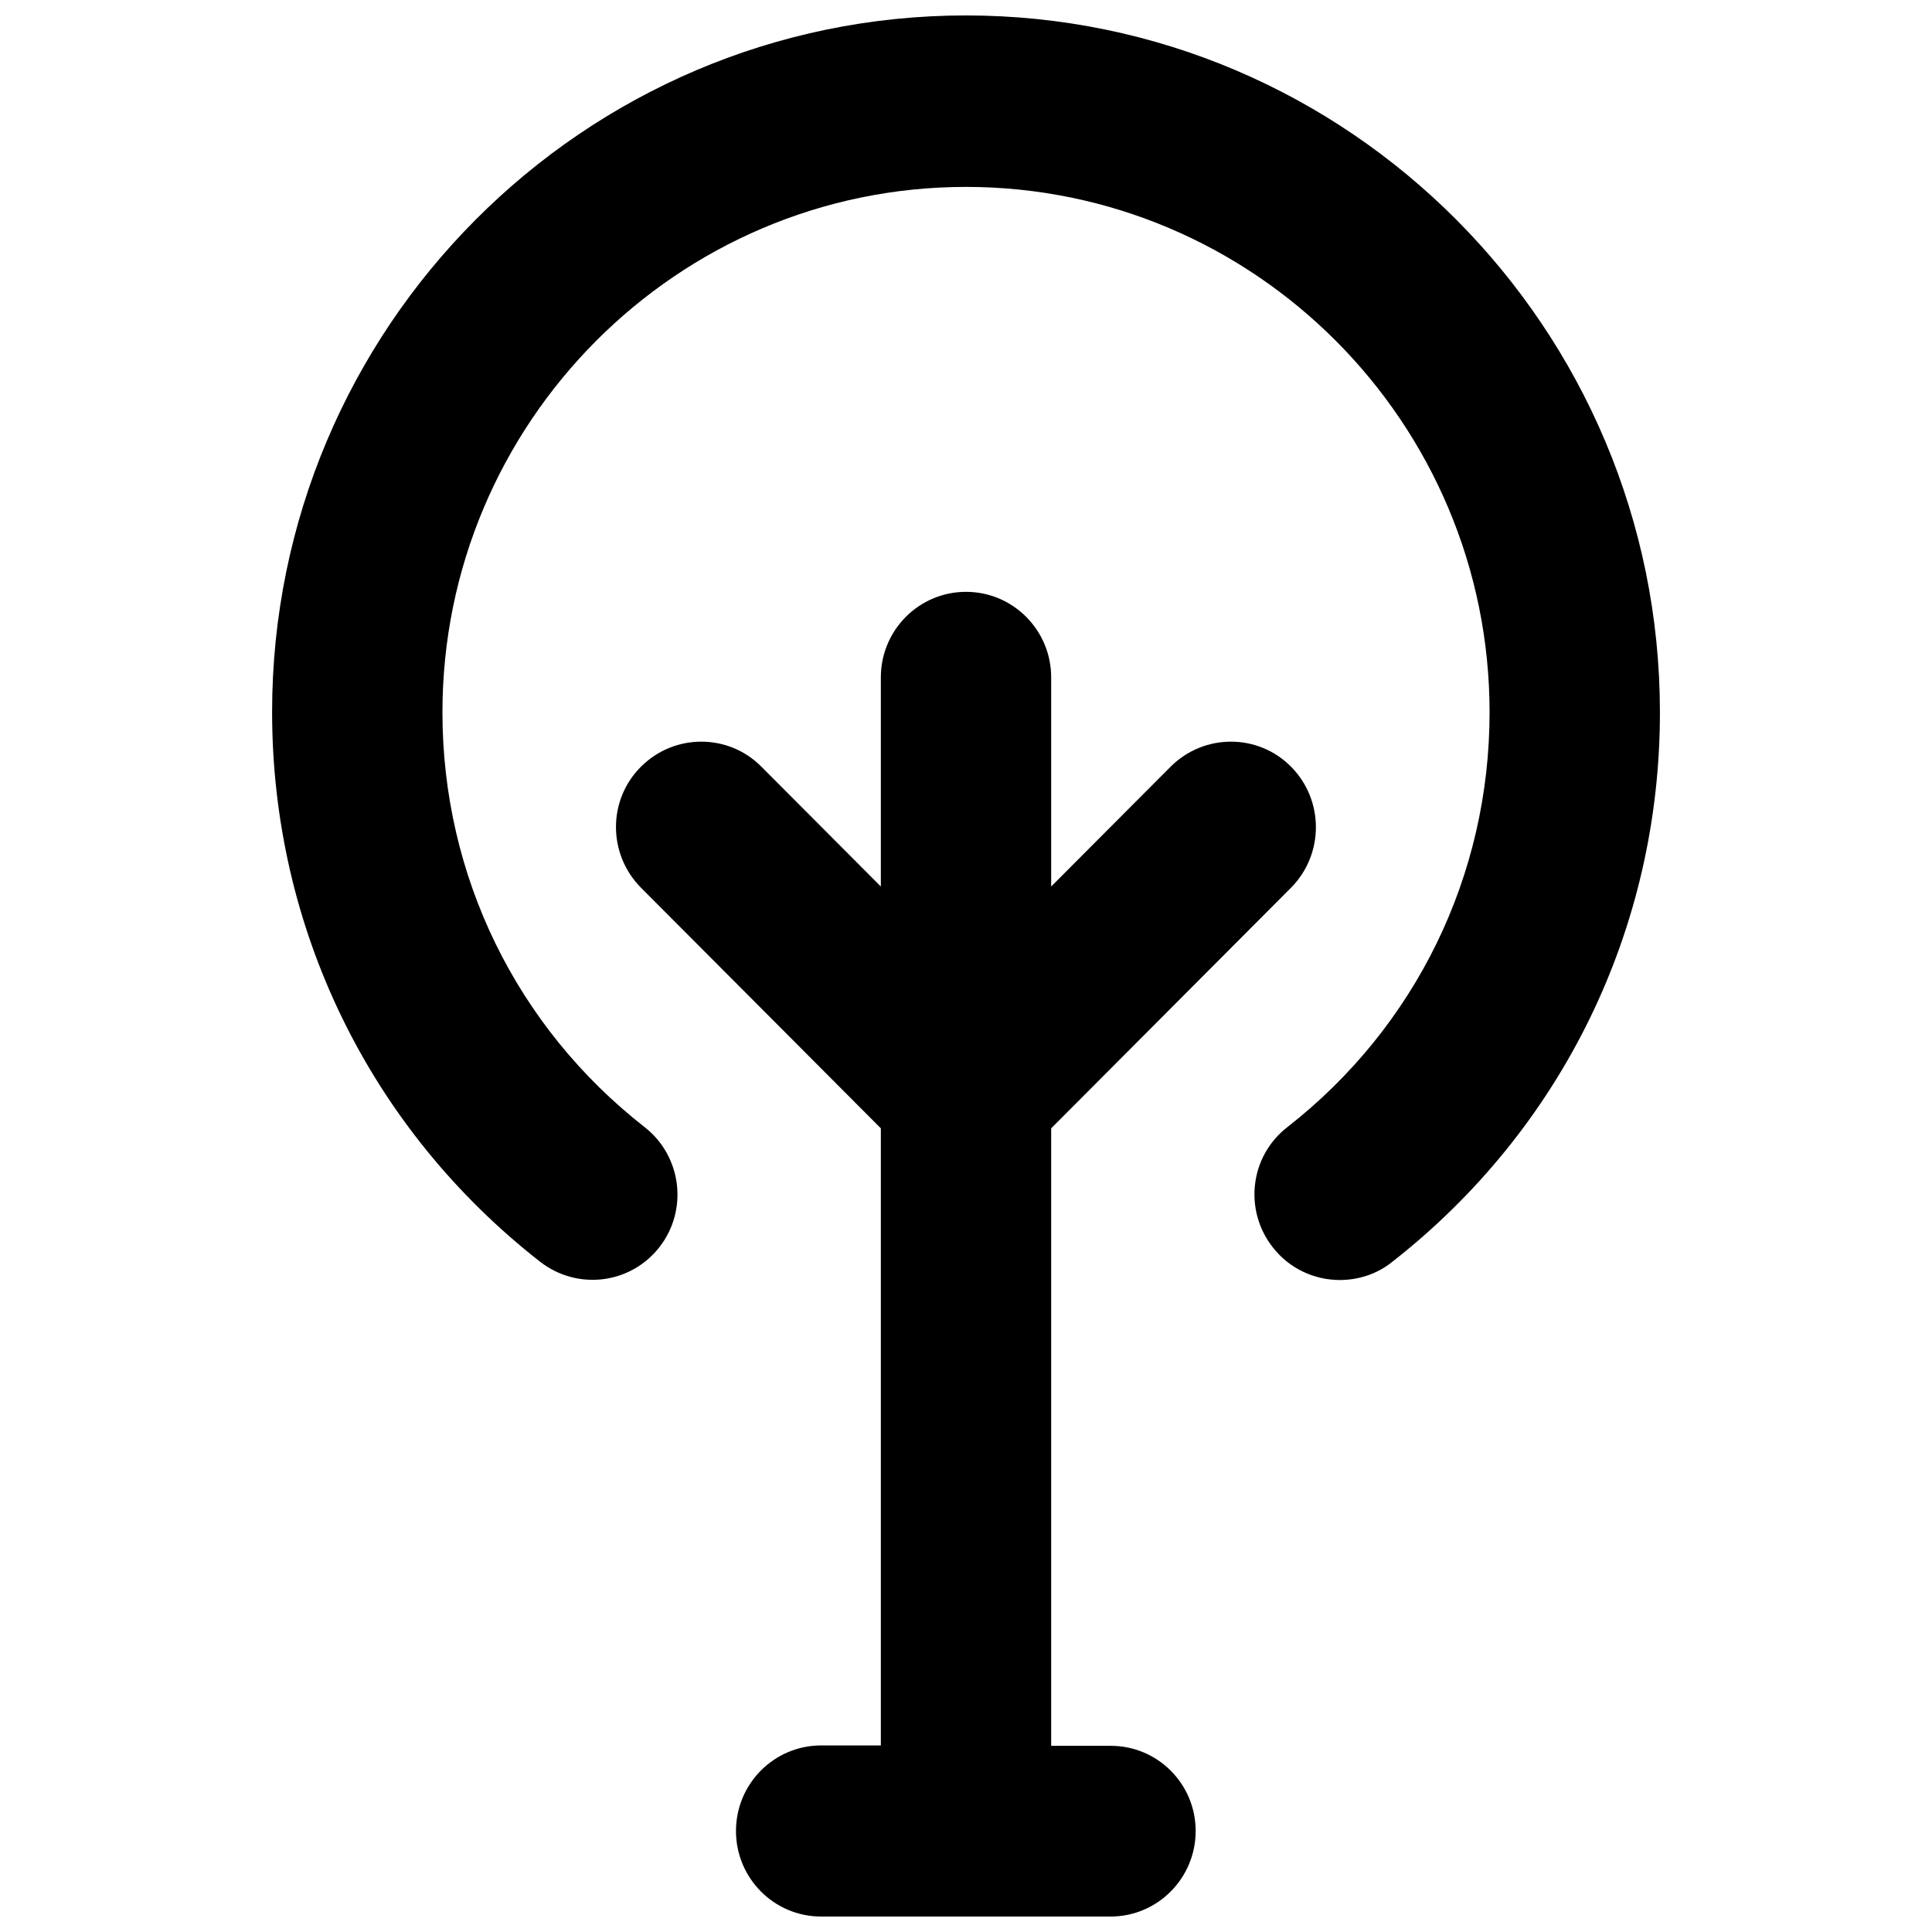 <?xml version="1.0" encoding="UTF-8"?>
<!-- The Best Svg Icon site in the world: iconSvg.co, Visit us! https://iconsvg.co -->
<svg width="800px" height="800px" version="1.1" viewBox="144 144 512 512" xmlns="http://www.w3.org/2000/svg">
 <defs>
  <clipPath id="b">
   <path d="m216 148.09h368v335.91h-368z"/>
  </clipPath>
  <clipPath id="a">
   <path d="m307 300h186v351.9h-186z"/>
  </clipPath>
 </defs>
 <g>
  <g clip-path="url(#b)">
   <path d="m400 148.09c-101.37 0-183.89 82.828-183.89 184.6 0 57.332 25.895 110.43 71.039 145.7 9.875 7.656 23.98 5.945 31.641-3.93 7.656-9.875 5.844-24.082-3.93-31.738-34.062-26.605-53.609-66.711-53.609-109.94 0-76.781 62.27-139.25 138.75-139.25 76.477 0 138.75 62.473 138.75 139.25 0 43.227-19.547 83.332-53.605 109.93-9.875 7.656-11.586 21.867-3.93 31.738 4.434 5.742 11.082 8.766 17.836 8.766 4.836 0 9.773-1.512 13.805-4.734 45.141-35.266 71.039-88.367 71.039-145.7-0.004-101.86-82.531-184.69-183.89-184.69z"/>
  </g>
  <g clip-path="url(#a)">
   <path d="m438.39 606.66h-15.82v-163.64l63.582-63.781c8.766-8.867 8.766-23.176 0-32.043-8.766-8.867-23.074-8.867-31.941 0l-31.641 31.738v-55.418c0-12.496-10.078-22.672-22.57-22.672-12.496 0-22.57 10.176-22.57 22.672v55.418l-31.641-31.738c-8.766-8.867-23.074-8.867-31.941 0-8.867 8.867-8.766 23.176 0 32.043l63.582 63.781v163.54h-15.82c-12.496 0-22.57 10.176-22.57 22.672 0 12.496 10.078 22.672 22.57 22.672h76.68c12.496 0 22.57-10.176 22.57-22.672 0-12.492-10.078-22.57-22.469-22.57z"/>
  </g>
 </g>
</svg>